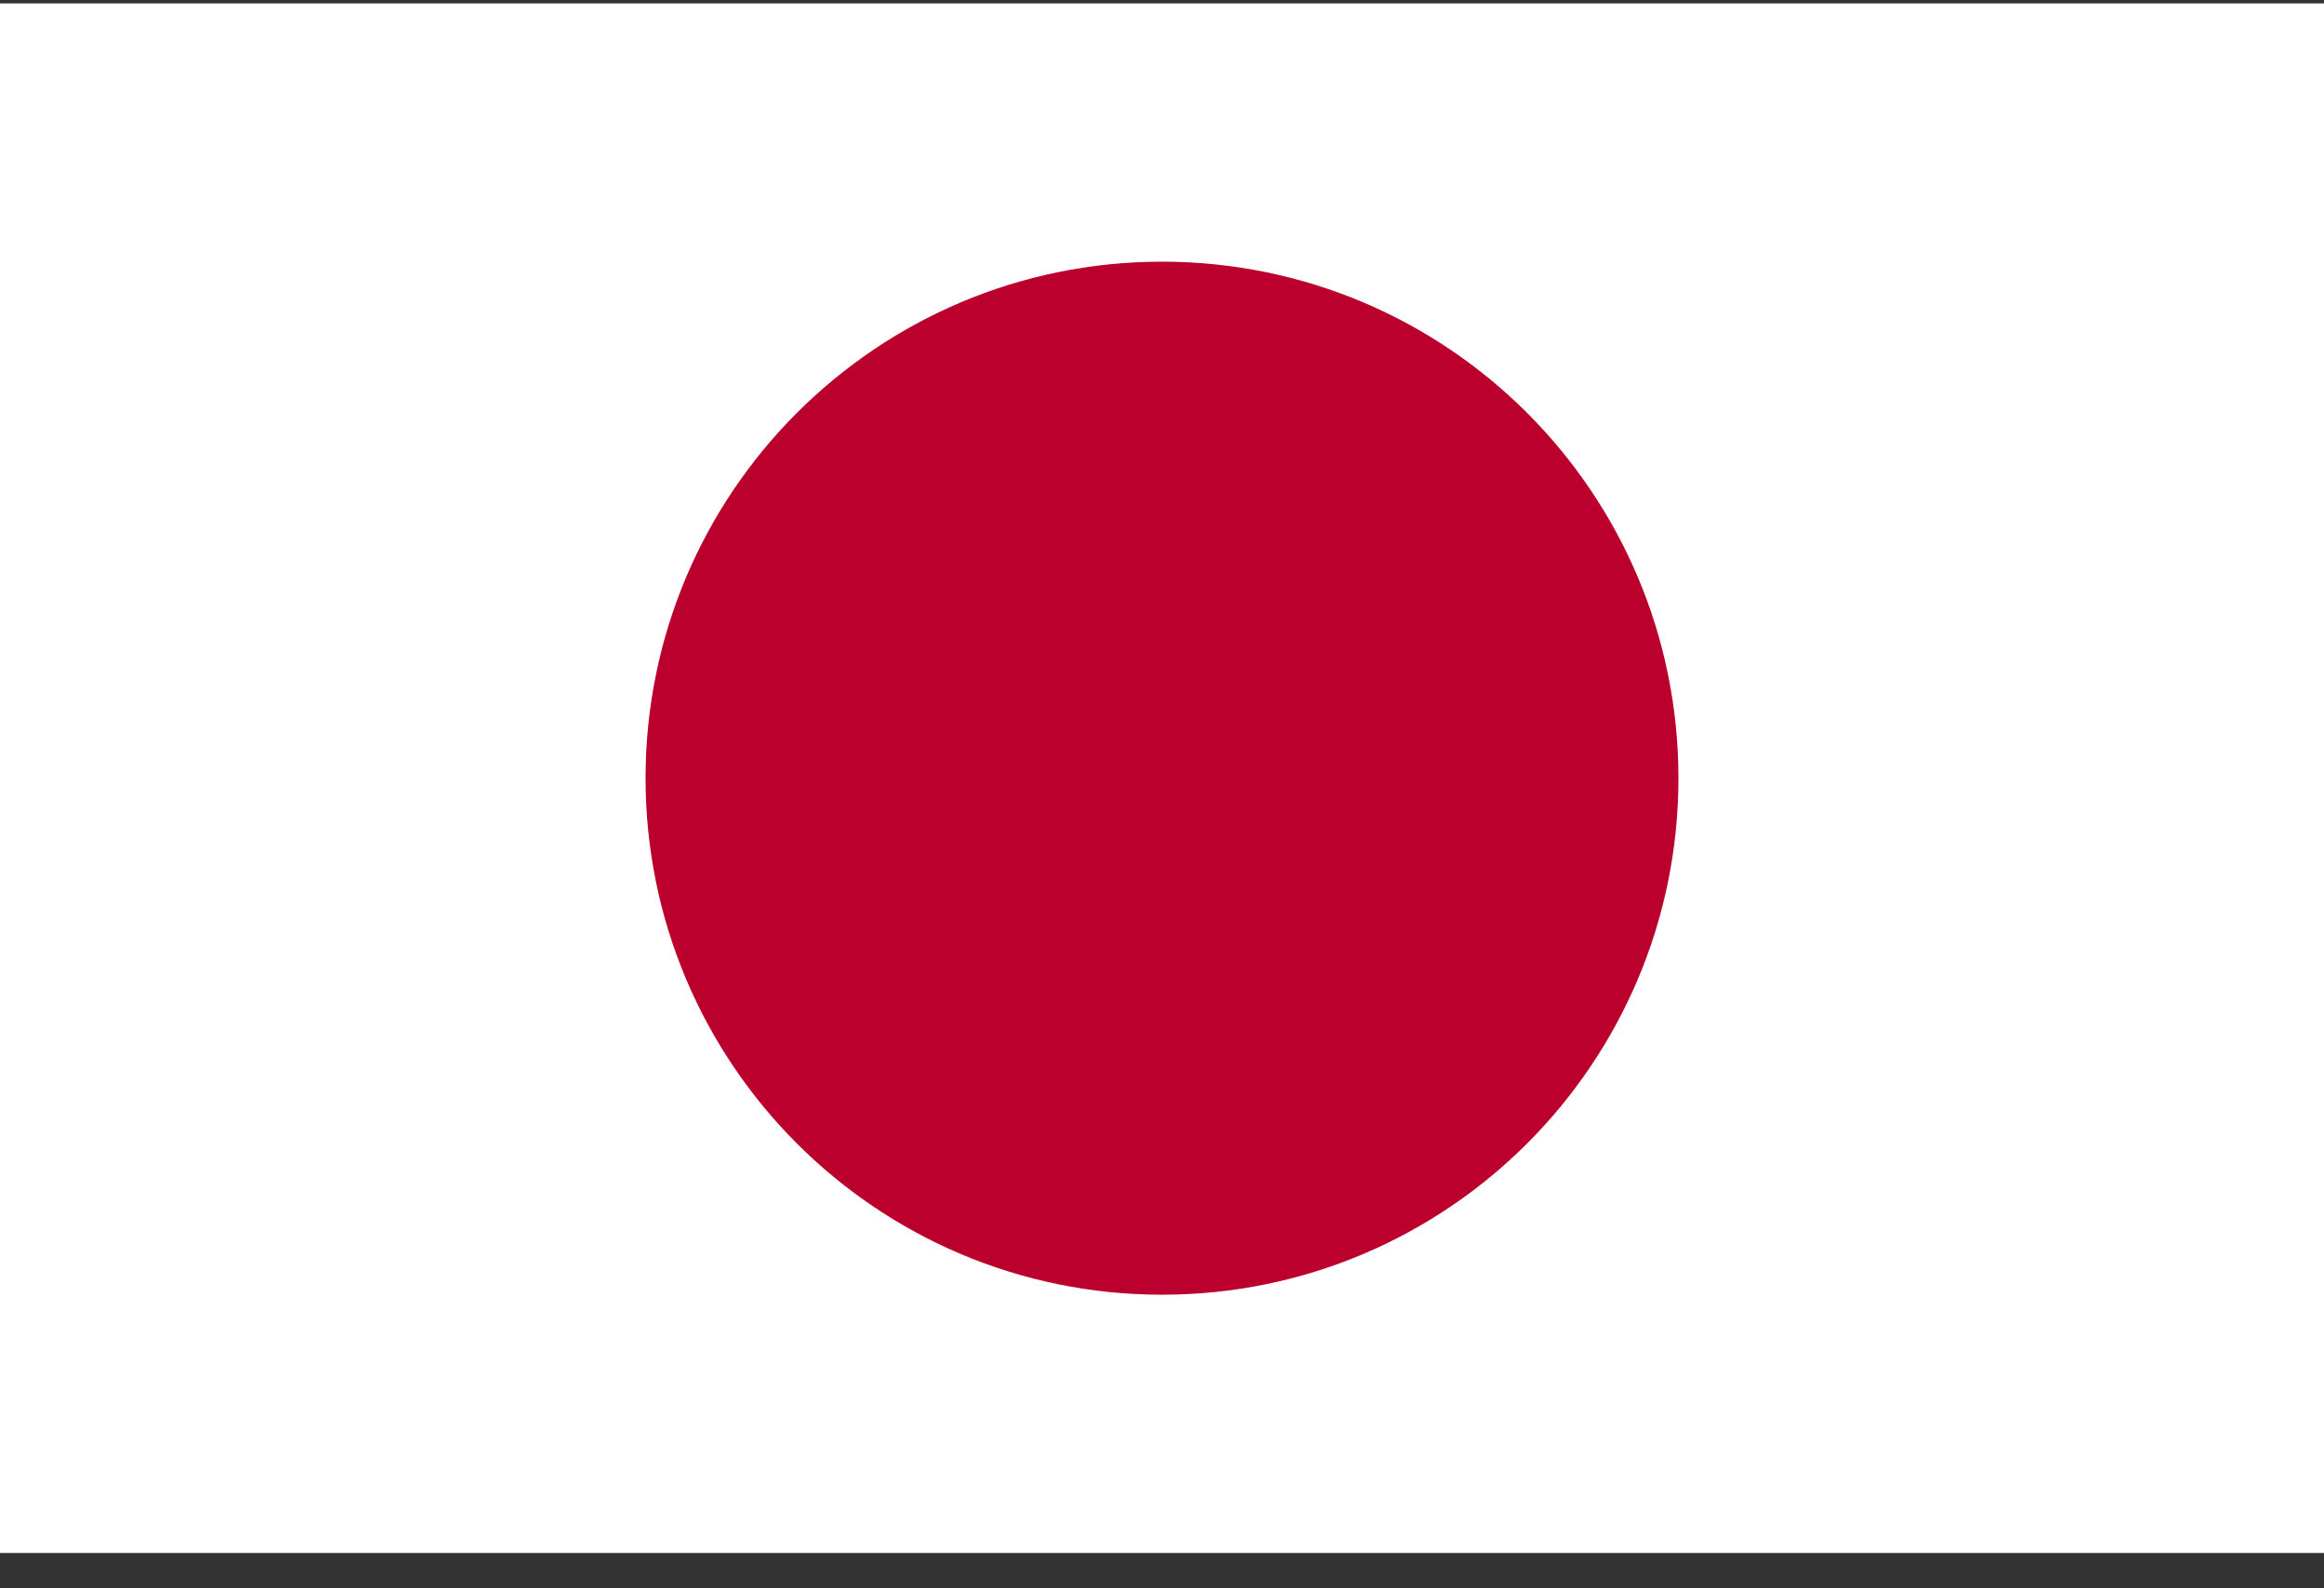 <?xml version="1.0" encoding="UTF-8"?>
<svg xmlns="http://www.w3.org/2000/svg" width="60" height="41" viewBox="0 0 60 41" fill="none">
  <rect x="0" y="0" width="60" height="41" fill="#333333" stroke="none"/>
  <path d="M60 0.088H0V40.088H60V0.088Z" fill="white"></path>
  <path d="M30 33.421C37.364 33.421 43.333 27.452 43.333 20.088C43.333 12.724 37.364 6.755 30 6.755C22.636 6.755 16.667 12.724 16.667 20.088C16.667 27.452 22.636 33.421 30 33.421Z" fill="#BC002D"></path>
</svg>
